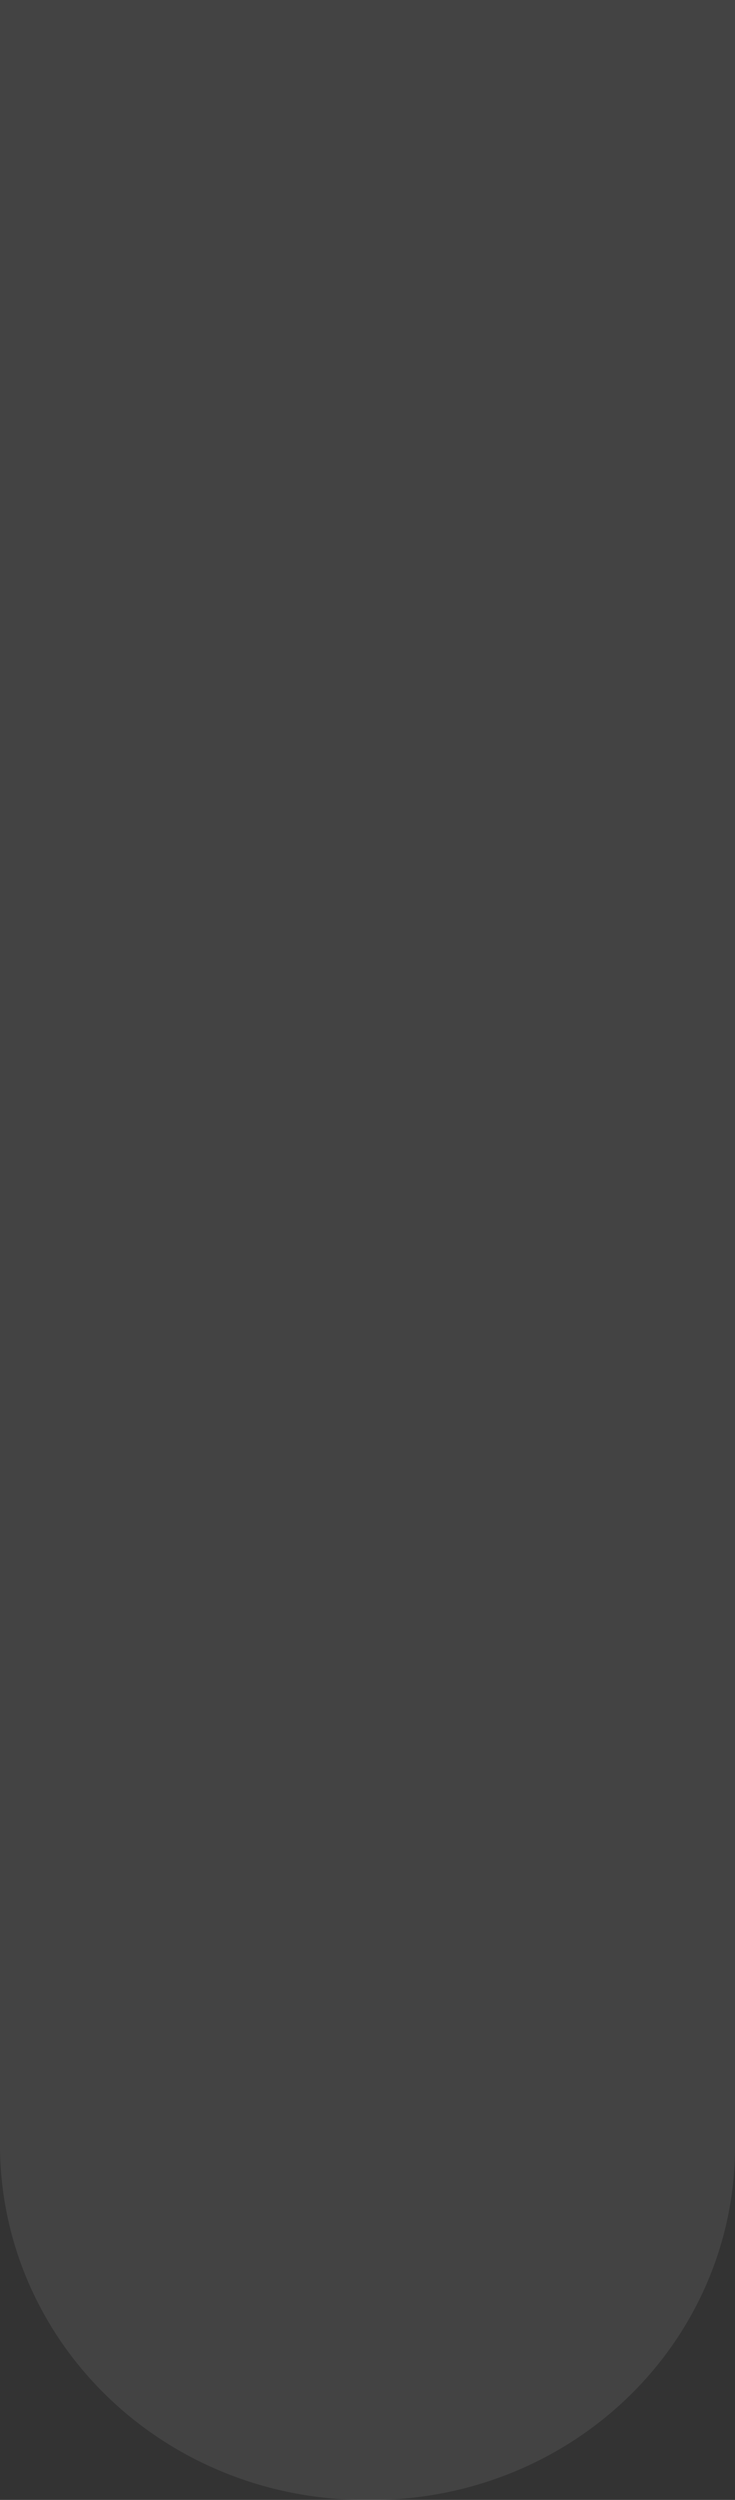 <?xml version="1.0" encoding="UTF-8"?> <svg xmlns="http://www.w3.org/2000/svg" width="213" height="724" viewBox="0 0 213 724" fill="none"><rect x="0" y="0" width="213" height="724" fill="#333333" stroke="none"/> <path opacity="0.4" d="M147.43 716.486C134.442 721.614 120.53 724.166 106.512 723.992C92.514 724.1 78.632 721.504 65.675 716.355C52.71 711.203 40.929 703.597 31.016 693.98C21.103 684.363 13.256 672.927 7.932 660.336C2.608 647.745 -0.088 634.252 0.002 620.639L0.002 -2.818C-0.003 -3.5 0.132 -4.176 0.398 -4.807C0.664 -5.438 1.057 -6.011 1.553 -6.493C2.049 -6.975 2.639 -7.357 3.288 -7.615C3.937 -7.874 4.633 -8.005 5.335 -8H26.551H207.661C209.075 -8 210.431 -7.454 211.431 -6.482C212.431 -5.51 212.993 -4.192 212.993 -2.818L212.993 620.639C213.154 634.268 210.509 647.79 205.212 660.409C199.916 673.029 192.075 684.491 182.152 694.122C172.228 703.752 160.423 711.356 147.43 716.486Z" fill="white" fill-opacity="0.2"></path> </svg> 